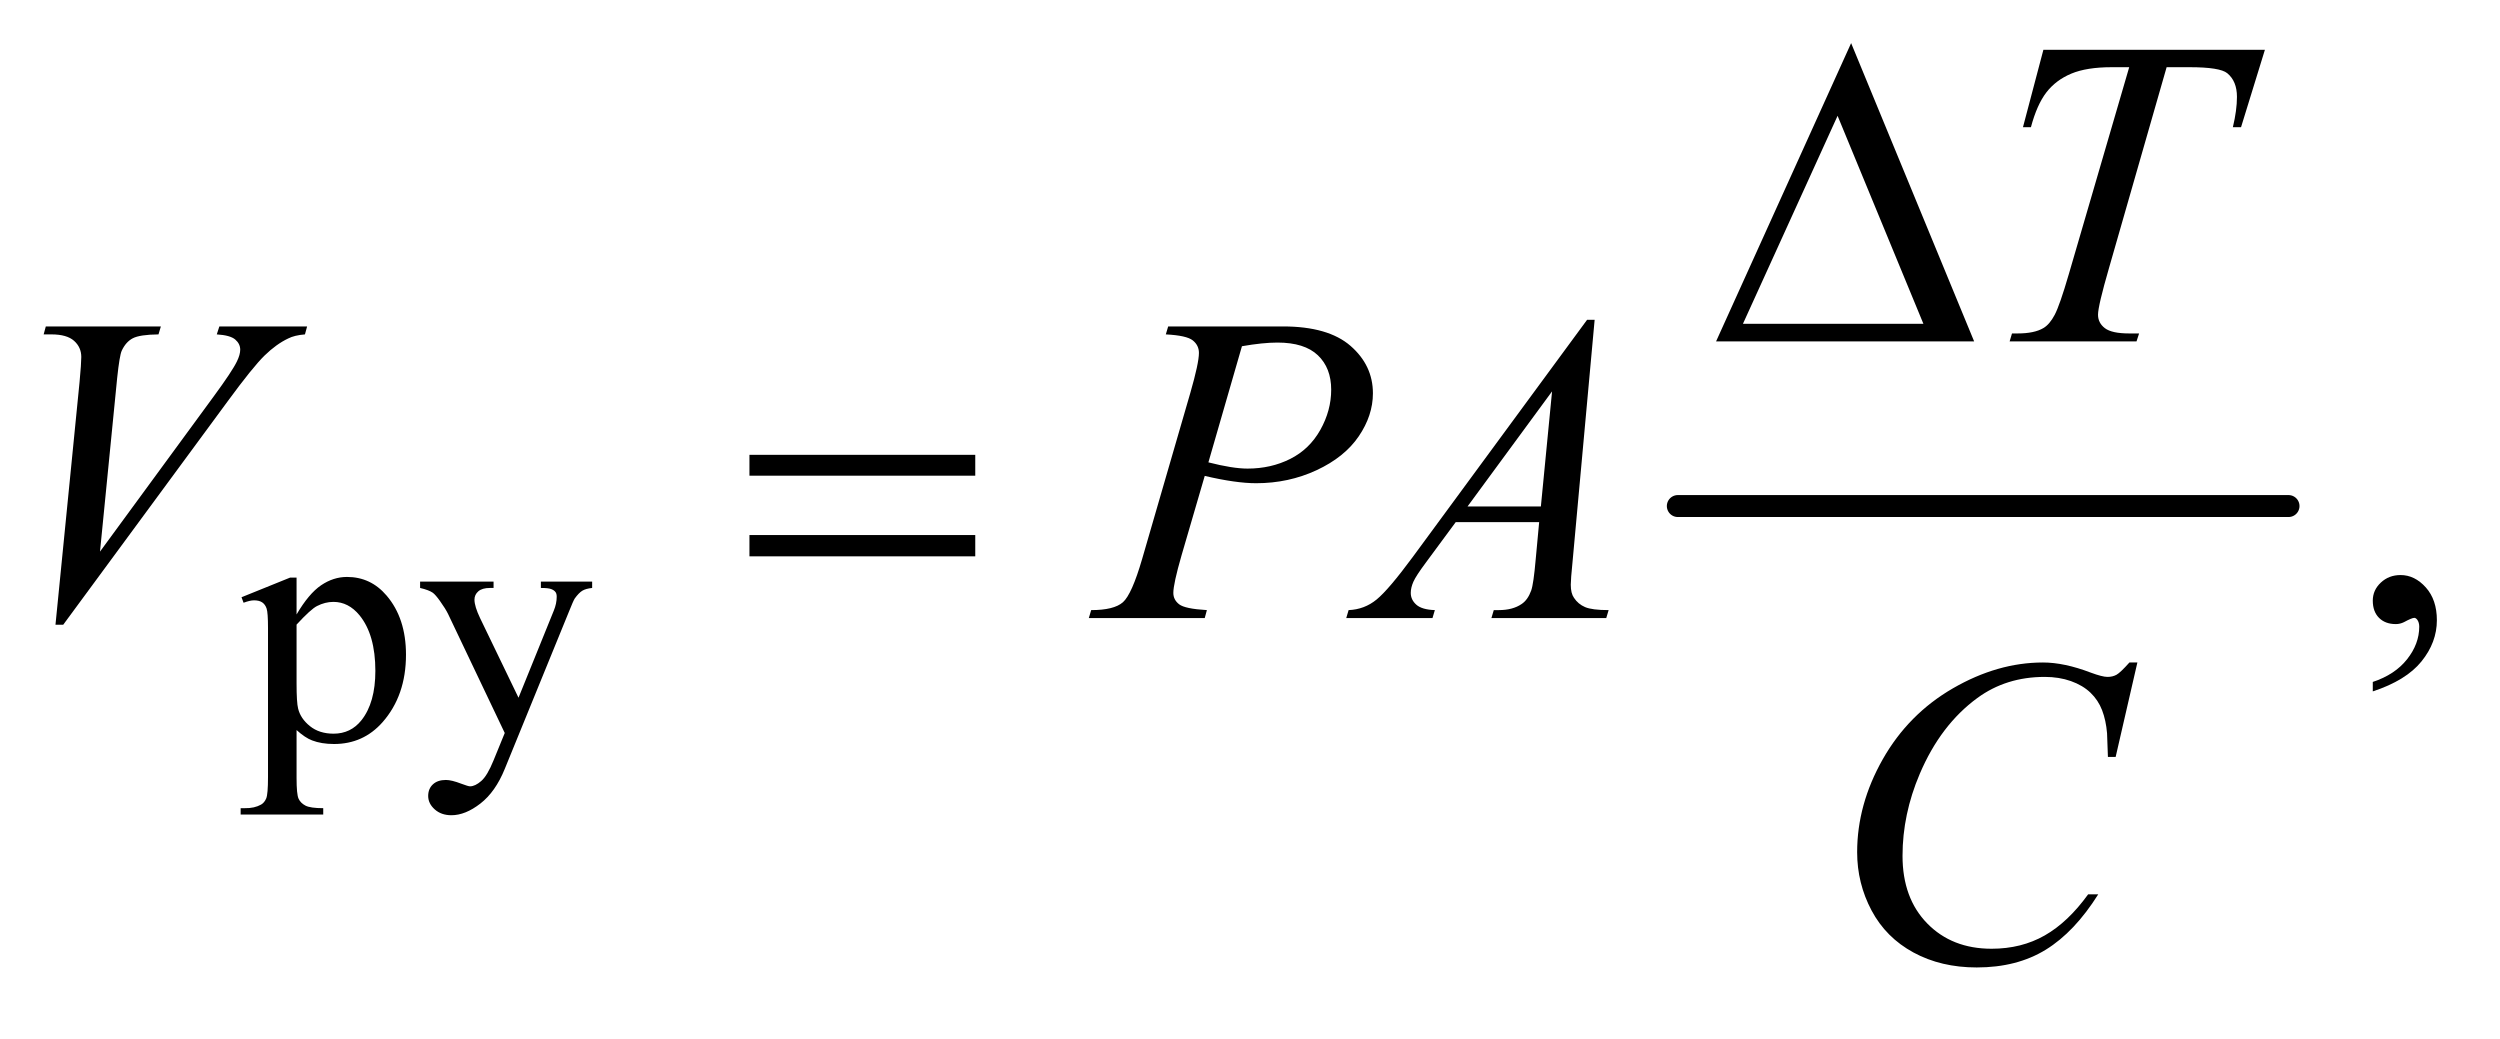 <?xml version="1.0" encoding="UTF-8"?>
<!DOCTYPE svg PUBLIC '-//W3C//DTD SVG 1.0//EN'
          'http://www.w3.org/TR/2001/REC-SVG-20010904/DTD/svg10.dtd'>
<svg stroke-dasharray="none" shape-rendering="auto" xmlns="http://www.w3.org/2000/svg" font-family="'Dialog'" text-rendering="auto" width="89" fill-opacity="1" color-interpolation="auto" color-rendering="auto" preserveAspectRatio="xMidYMid meet" font-size="12px" viewBox="0 0 89 37" fill="black" xmlns:xlink="http://www.w3.org/1999/xlink" stroke="black" image-rendering="auto" stroke-miterlimit="10" stroke-linecap="square" stroke-linejoin="miter" font-style="normal" stroke-width="1" height="37" stroke-dashoffset="0" font-weight="normal" stroke-opacity="1"
><!--Generated by the Batik Graphics2D SVG Generator--><defs id="genericDefs"
  /><g
  ><defs id="defs1"
    ><clipPath clipPathUnits="userSpaceOnUse" id="clipPath1"
      ><path d="M1.16 2.953 L57.583 2.953 L57.583 25.973 L1.16 25.973 L1.16 2.953 Z"
      /></clipPath
      ><clipPath clipPathUnits="userSpaceOnUse" id="clipPath2"
      ><path d="M37.051 94.332 L37.051 829.793 L1839.699 829.793 L1839.699 94.332 Z"
      /></clipPath
    ></defs
    ><g stroke-width="16" transform="scale(1.576,1.576) translate(-1.16,-2.953) matrix(0.031,0,0,0.031,0,0)" stroke-linejoin="round" stroke-linecap="round"
    ><line y2="464" fill="none" x1="1260" clip-path="url(#clipPath2)" x2="1705" y1="464"
    /></g
    ><g transform="matrix(0.049,0,0,0.049,-1.827,-4.653)"
    ><path d="M1471.562 343 L1284.062 343 L1382.188 126.281 L1471.562 343 ZM1434.688 330.188 L1372.344 179.094 L1303.594 330.188 L1434.688 330.188 Z" stroke="none" clip-path="url(#clipPath2)"
    /></g
    ><g transform="matrix(0.049,0,0,0.049,-1.827,-4.653)"
    ><path d="M581.781 425.406 L745.844 425.406 L745.844 440.562 L581.781 440.562 L581.781 425.406 ZM581.781 483.688 L745.844 483.688 L745.844 499.156 L581.781 499.156 L581.781 483.688 Z" stroke="none" clip-path="url(#clipPath2)"
    /></g
    ><g transform="matrix(0.049,0,0,0.049,-1.827,-4.653)"
    ><path d="M212.75 528.875 L248 514.625 L252.75 514.625 L252.75 541.375 Q261.625 526.25 270.562 520.188 Q279.5 514.125 289.375 514.125 Q306.625 514.125 318.125 527.625 Q332.25 544.125 332.25 570.625 Q332.25 600.25 315.25 619.625 Q301.25 635.5 280 635.5 Q270.75 635.5 264 632.875 Q259 631 252.75 625.375 L252.75 660.25 Q252.75 672 254.188 675.188 Q255.625 678.375 259.188 680.25 Q262.75 682.125 272.125 682.125 L272.125 686.75 L212.125 686.75 L212.125 682.125 L215.25 682.125 Q222.125 682.25 227 679.5 Q229.375 678.125 230.688 675.062 Q232 672 232 659.5 L232 551.25 Q232 540.125 231 537.125 Q230 534.125 227.812 532.625 Q225.625 531.125 221.875 531.125 Q218.875 531.125 214.25 532.875 L212.75 528.875 ZM252.75 548.75 L252.75 591.5 Q252.75 605.375 253.875 609.75 Q255.625 617 262.438 622.5 Q269.25 628 279.625 628 Q292.125 628 299.875 618.25 Q310 605.5 310 582.375 Q310 556.125 298.5 542 Q290.5 532.25 279.5 532.25 Q273.5 532.25 267.625 535.25 Q263.125 537.5 252.75 548.75 ZM342.5 517.5 L395.875 517.5 L395.875 522.125 L393.25 522.125 Q387.625 522.125 384.812 524.562 Q382 527 382 530.625 Q382 535.5 386.125 544.125 L414 601.875 L439.625 538.625 Q441.75 533.5 441.75 528.5 Q441.75 526.25 440.875 525.125 Q439.875 523.75 437.75 522.938 Q435.625 522.125 430.25 522.125 L430.25 517.5 L467.5 517.5 L467.5 522.125 Q462.875 522.625 460.375 524.125 Q457.875 525.625 454.875 529.75 Q453.75 531.5 450.625 539.375 L404 653.625 Q397.25 670.25 386.312 678.75 Q375.375 687.25 365.25 687.25 Q357.875 687.25 353.125 683 Q348.375 678.75 348.375 673.25 Q348.375 668 351.812 664.812 Q355.25 661.625 361.25 661.625 Q365.375 661.625 372.5 664.375 Q377.5 666.25 378.75 666.25 Q382.5 666.25 386.938 662.375 Q391.375 658.5 395.875 647.375 L404 627.5 L362.875 541.125 Q361 537.25 356.875 531.5 Q353.75 527.125 351.75 525.625 Q348.875 523.625 342.5 522.125 L342.5 517.5 Z" stroke="none" clip-path="url(#clipPath2)"
    /></g
    ><g transform="matrix(0.049,0,0,0.049,-1.827,-4.653)"
    ><path d="M1761.188 597.281 L1761.188 590.406 Q1777.281 585.094 1786.109 573.922 Q1794.938 562.75 1794.938 550.25 Q1794.938 547.281 1793.531 545.25 Q1792.438 543.844 1791.344 543.844 Q1789.625 543.844 1783.844 546.969 Q1781.031 548.375 1777.906 548.375 Q1770.25 548.375 1765.719 543.844 Q1761.188 539.312 1761.188 531.344 Q1761.188 523.688 1767.047 518.219 Q1772.906 512.75 1781.344 512.75 Q1791.656 512.75 1799.703 521.734 Q1807.75 530.719 1807.75 545.562 Q1807.75 561.656 1796.578 575.484 Q1785.406 589.312 1761.188 597.281 Z" stroke="none" clip-path="url(#clipPath2)"
    /></g
    ><g transform="matrix(0.049,0,0,0.049,-1.827,-4.653)"
    ><path d="M1521.875 131.125 L1682.812 131.125 L1665.469 187.375 L1659.531 187.375 Q1662.5 175.031 1662.5 165.344 Q1662.5 153.938 1655.469 148.156 Q1650.156 143.781 1628.125 143.781 L1611.406 143.781 L1569.531 289.719 Q1561.562 317.219 1561.562 323.625 Q1561.562 329.562 1566.562 333.391 Q1571.562 337.219 1584.219 337.219 L1591.406 337.219 L1589.531 343 L1497.344 343 L1499.062 337.219 L1503.125 337.219 Q1515.312 337.219 1521.875 333.312 Q1526.406 330.656 1530.078 323.703 Q1533.75 316.75 1540.312 294.25 L1584.219 143.781 L1571.562 143.781 Q1553.281 143.781 1542.109 148.469 Q1530.938 153.156 1524.062 162.062 Q1517.188 170.969 1512.812 187.375 L1507.031 187.375 L1521.875 131.125 Z" stroke="none" clip-path="url(#clipPath2)"
    /></g
    ><g transform="matrix(0.049,0,0,0.049,-1.827,-4.653)"
    ><path d="M77.594 548.844 L95.094 372.438 Q96.344 359 96.344 354.312 Q96.344 347.281 91.109 342.594 Q85.875 337.906 74.625 337.906 L69 337.906 L70.562 332.125 L154.156 332.125 L152.438 337.906 Q138.844 338.062 133.766 340.719 Q128.688 343.375 125.719 349.781 Q124.156 353.219 122.438 369.312 L109.938 495.719 L192.594 382.906 Q206.031 364.625 209.469 357.438 Q211.812 352.594 211.812 349 Q211.812 344.781 208.219 341.656 Q204.625 338.531 194.781 337.906 L196.656 332.125 L260.406 332.125 L258.844 337.906 Q251.188 338.531 246.656 340.875 Q238.062 344.938 229.547 353.219 Q221.031 361.5 202.594 386.656 L83.219 548.844 L77.594 548.844 ZM886 332.125 L969.438 332.125 Q1002.25 332.125 1018.5 346.266 Q1034.75 360.406 1034.75 380.719 Q1034.75 396.812 1024.438 411.969 Q1014.125 427.125 993.812 436.578 Q973.5 446.031 949.906 446.031 Q935.219 446.031 912.562 440.719 L895.688 498.531 Q889.75 519.156 889.75 525.719 Q889.75 530.719 893.969 534 Q898.188 537.281 914.125 538.219 L912.562 544 L828.344 544 L830.062 538.219 Q846.625 538.219 853.109 532.516 Q859.594 526.812 867.094 501.031 L902.094 380.406 Q908.344 358.688 908.344 351.344 Q908.344 345.875 903.891 342.281 Q899.438 338.688 884.281 337.906 L886 332.125 ZM915.219 430.875 Q932.875 435.406 943.656 435.406 Q960.688 435.406 974.672 428.375 Q988.656 421.344 996.547 407.281 Q1004.438 393.219 1004.438 378.062 Q1004.438 362.281 994.75 353.062 Q985.062 343.844 965.375 343.844 Q954.75 343.844 939.594 346.5 L915.219 430.875 ZM1195.844 327.281 L1179.75 503.531 Q1178.5 515.875 1178.5 519.781 Q1178.5 526.031 1180.844 529.312 Q1183.812 533.844 1188.891 536.031 Q1193.969 538.219 1206 538.219 L1204.281 544 L1120.844 544 L1122.562 538.219 L1126.156 538.219 Q1136.312 538.219 1142.719 533.844 Q1147.25 530.875 1149.75 524 Q1151.469 519.156 1153.031 501.188 L1155.531 474.312 L1094.906 474.312 L1073.344 503.531 Q1066 513.375 1064.125 517.672 Q1062.25 521.969 1062.25 525.719 Q1062.25 530.719 1066.312 534.312 Q1070.375 537.906 1079.75 538.219 L1078.031 544 L1015.375 544 L1017.094 538.219 Q1028.656 537.75 1037.484 530.484 Q1046.312 523.219 1063.812 499.469 L1190.375 327.281 L1195.844 327.281 ZM1164.906 379.312 L1103.5 462.906 L1156.781 462.906 L1164.906 379.312 Z" stroke="none" clip-path="url(#clipPath2)"
    /></g
    ><g transform="matrix(0.049,0,0,0.049,-1.827,-4.653)"
    ><path d="M1590.156 576.281 L1574.375 644.875 L1568.75 644.875 L1568.125 627.688 Q1567.344 618.312 1564.531 610.969 Q1561.719 603.625 1556.094 598.234 Q1550.469 592.844 1541.875 589.797 Q1533.281 586.75 1522.812 586.75 Q1494.844 586.75 1473.906 602.062 Q1447.188 621.594 1432.031 657.219 Q1419.531 686.594 1419.531 716.75 Q1419.531 747.531 1437.5 765.891 Q1455.469 784.25 1484.219 784.25 Q1505.938 784.25 1522.891 774.562 Q1539.844 764.875 1554.375 744.719 L1561.719 744.719 Q1544.531 772.062 1523.594 784.953 Q1502.656 797.844 1473.438 797.844 Q1447.5 797.844 1427.5 786.984 Q1407.5 776.125 1397.031 756.438 Q1386.562 736.75 1386.562 714.094 Q1386.562 679.406 1405.156 646.594 Q1423.75 613.781 1456.172 595.031 Q1488.594 576.281 1521.562 576.281 Q1537.031 576.281 1556.25 583.625 Q1564.688 586.75 1568.438 586.75 Q1572.188 586.75 1575 585.188 Q1577.812 583.625 1584.375 576.281 L1590.156 576.281 Z" stroke="none" clip-path="url(#clipPath2)"
    /></g
  ></g
></svg
>
